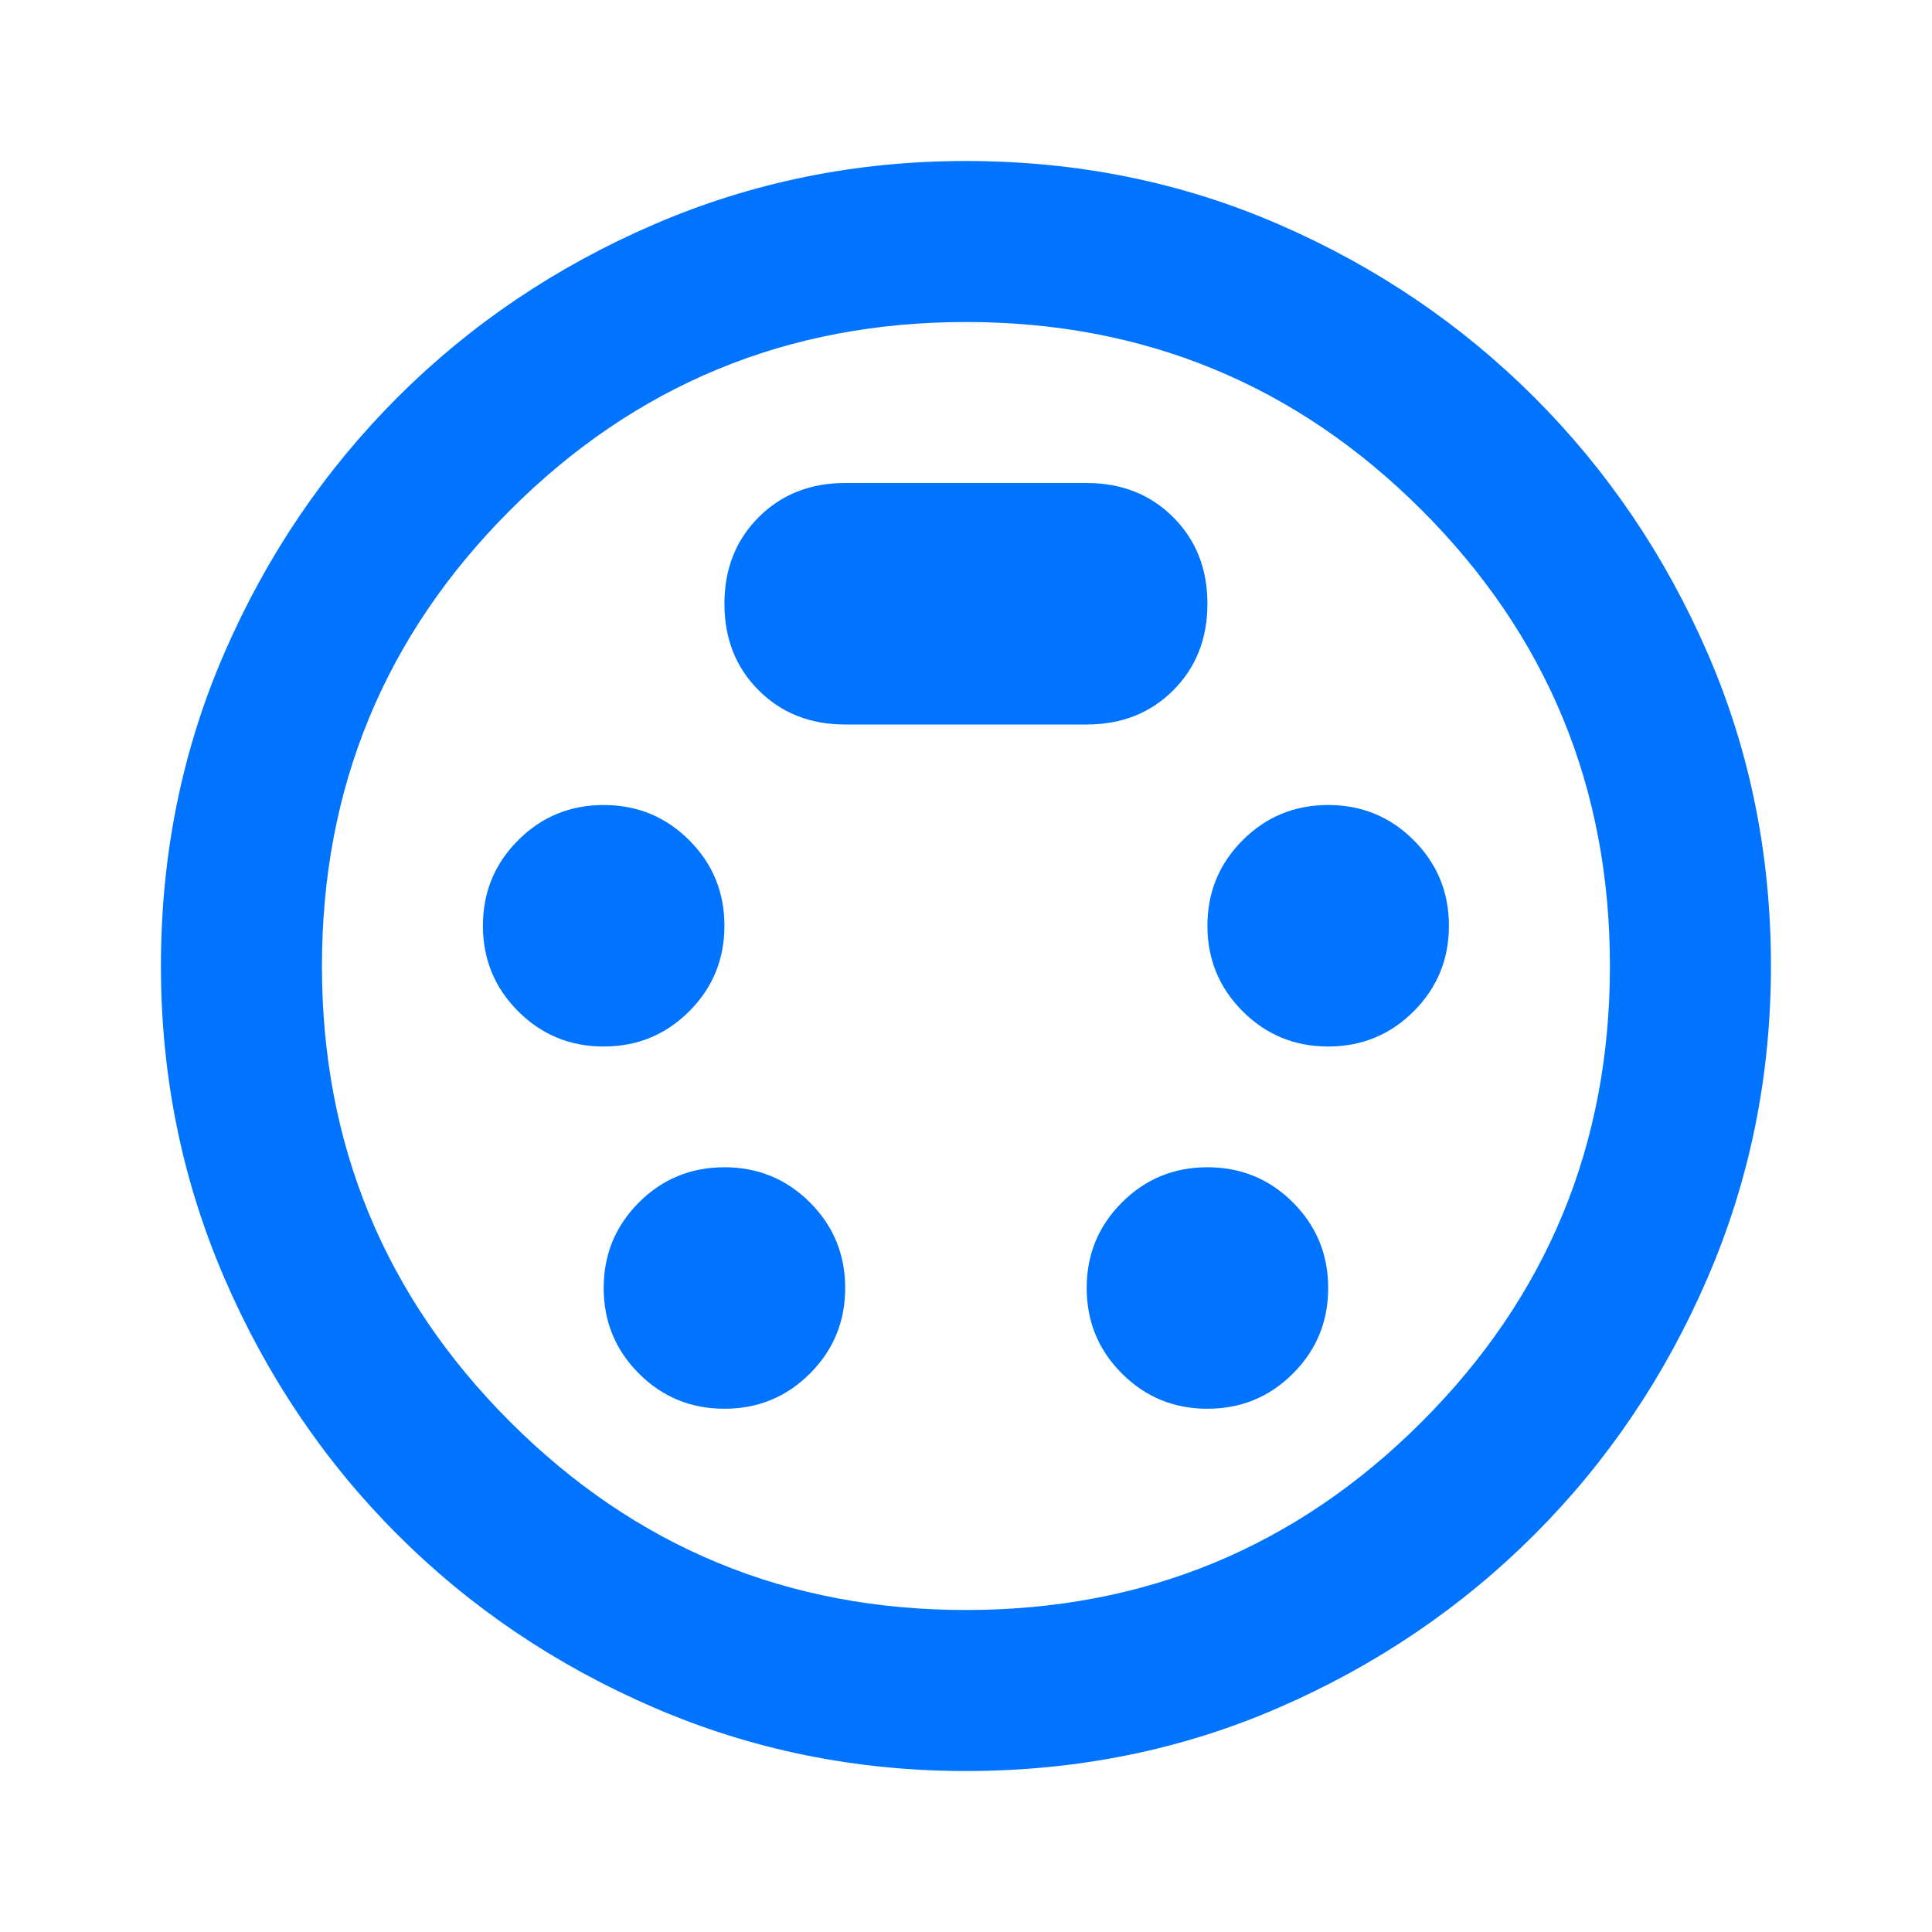 <svg
	xmlns="http://www.w3.org/2000/svg"
	width="60"
	height="60"
	viewBox="0 0 77 77"
	fill="none"
>
	<mask
		id="mask0_1139_1792"
		maskUnits="userSpaceOnUse"
		x="0"
		y="0"
		width="90"
		height="90"
	>
		<rect width="90" height="90" fill="#D9D9D9" />
	</mask>
	<g mask="url(#mask0_1139_1792)">
		<path
			d="M38.497 70.584C34.113 70.584 29.969 69.742 26.065 68.057C22.162 66.373 18.753 64.073 15.838 61.159C12.924 58.245 10.625 54.836 8.941 50.933C7.256 47.029 6.414 42.885 6.414 38.5C6.414 34.062 7.256 29.905 8.941 26.028C10.625 22.151 12.924 18.756 15.838 15.841C18.753 12.927 22.162 10.628 26.065 8.944C29.969 7.259 34.113 6.417 38.497 6.417C42.936 6.417 47.093 7.259 50.97 8.944C54.846 10.628 58.242 12.927 61.156 15.841C64.07 18.756 66.37 22.151 68.054 26.028C69.739 29.905 70.581 34.062 70.581 38.5C70.581 42.885 69.739 47.029 68.054 50.933C66.37 54.836 64.07 58.245 61.156 61.159C58.242 64.073 54.846 66.373 50.97 68.057C47.093 69.742 42.936 70.584 38.497 70.584ZM24.06 41.709C25.397 41.709 26.533 41.241 27.469 40.305C28.404 39.369 28.872 38.233 28.872 36.896C28.872 35.559 28.404 34.423 27.469 33.487C26.533 32.551 25.397 32.084 24.06 32.084C22.723 32.084 21.587 32.551 20.651 33.487C19.715 34.423 19.247 35.559 19.247 36.896C19.247 38.233 19.715 39.369 20.651 40.305C21.587 41.241 22.723 41.709 24.06 41.709ZM52.935 41.709C54.272 41.709 55.408 41.241 56.344 40.305C57.279 39.369 57.747 38.233 57.747 36.896C57.747 35.559 57.279 34.423 56.344 33.487C55.408 32.551 54.272 32.084 52.935 32.084C51.598 32.084 50.462 32.551 49.526 33.487C48.59 34.423 48.122 35.559 48.122 36.896C48.122 38.233 48.59 39.369 49.526 40.305C50.462 41.241 51.598 41.709 52.935 41.709ZM28.872 56.146C30.209 56.146 31.346 55.678 32.281 54.742C33.217 53.807 33.685 52.67 33.685 51.334C33.685 49.997 33.217 48.861 32.281 47.925C31.346 46.989 30.209 46.521 28.872 46.521C27.536 46.521 26.399 46.989 25.463 47.925C24.528 48.861 24.06 49.997 24.06 51.334C24.06 52.67 24.528 53.807 25.463 54.742C26.399 55.678 27.536 56.146 28.872 56.146ZM48.122 56.146C49.459 56.146 50.596 55.678 51.531 54.742C52.467 53.807 52.935 52.67 52.935 51.334C52.935 49.997 52.467 48.861 51.531 47.925C50.596 46.989 49.459 46.521 48.122 46.521C46.786 46.521 45.649 46.989 44.714 47.925C43.778 48.861 43.31 49.997 43.31 51.334C43.31 52.67 43.778 53.807 44.714 54.742C45.649 55.678 46.786 56.146 48.122 56.146ZM33.685 28.875H43.31C44.7 28.875 45.85 28.421 46.759 27.512C47.668 26.603 48.122 25.453 48.122 24.063C48.122 22.672 47.668 21.523 46.759 20.614C45.85 19.705 44.7 19.25 43.31 19.25H33.685C32.295 19.25 31.145 19.705 30.236 20.614C29.327 21.523 28.872 22.672 28.872 24.063C28.872 25.453 29.327 26.603 30.236 27.512C31.145 28.421 32.295 28.875 33.685 28.875ZM38.497 64.167C45.609 64.167 51.665 61.667 56.665 56.667C61.664 51.668 64.164 45.612 64.164 38.5C64.164 31.389 61.664 25.333 56.665 20.333C51.665 15.334 45.609 12.834 38.497 12.834C31.386 12.834 25.33 15.334 20.33 20.333C15.331 25.333 12.831 31.389 12.831 38.5C12.831 45.612 15.331 51.668 20.33 56.667C25.33 61.667 31.386 64.167 38.497 64.167Z"
			fill="#0074FF"
		/>
	</g>
</svg>